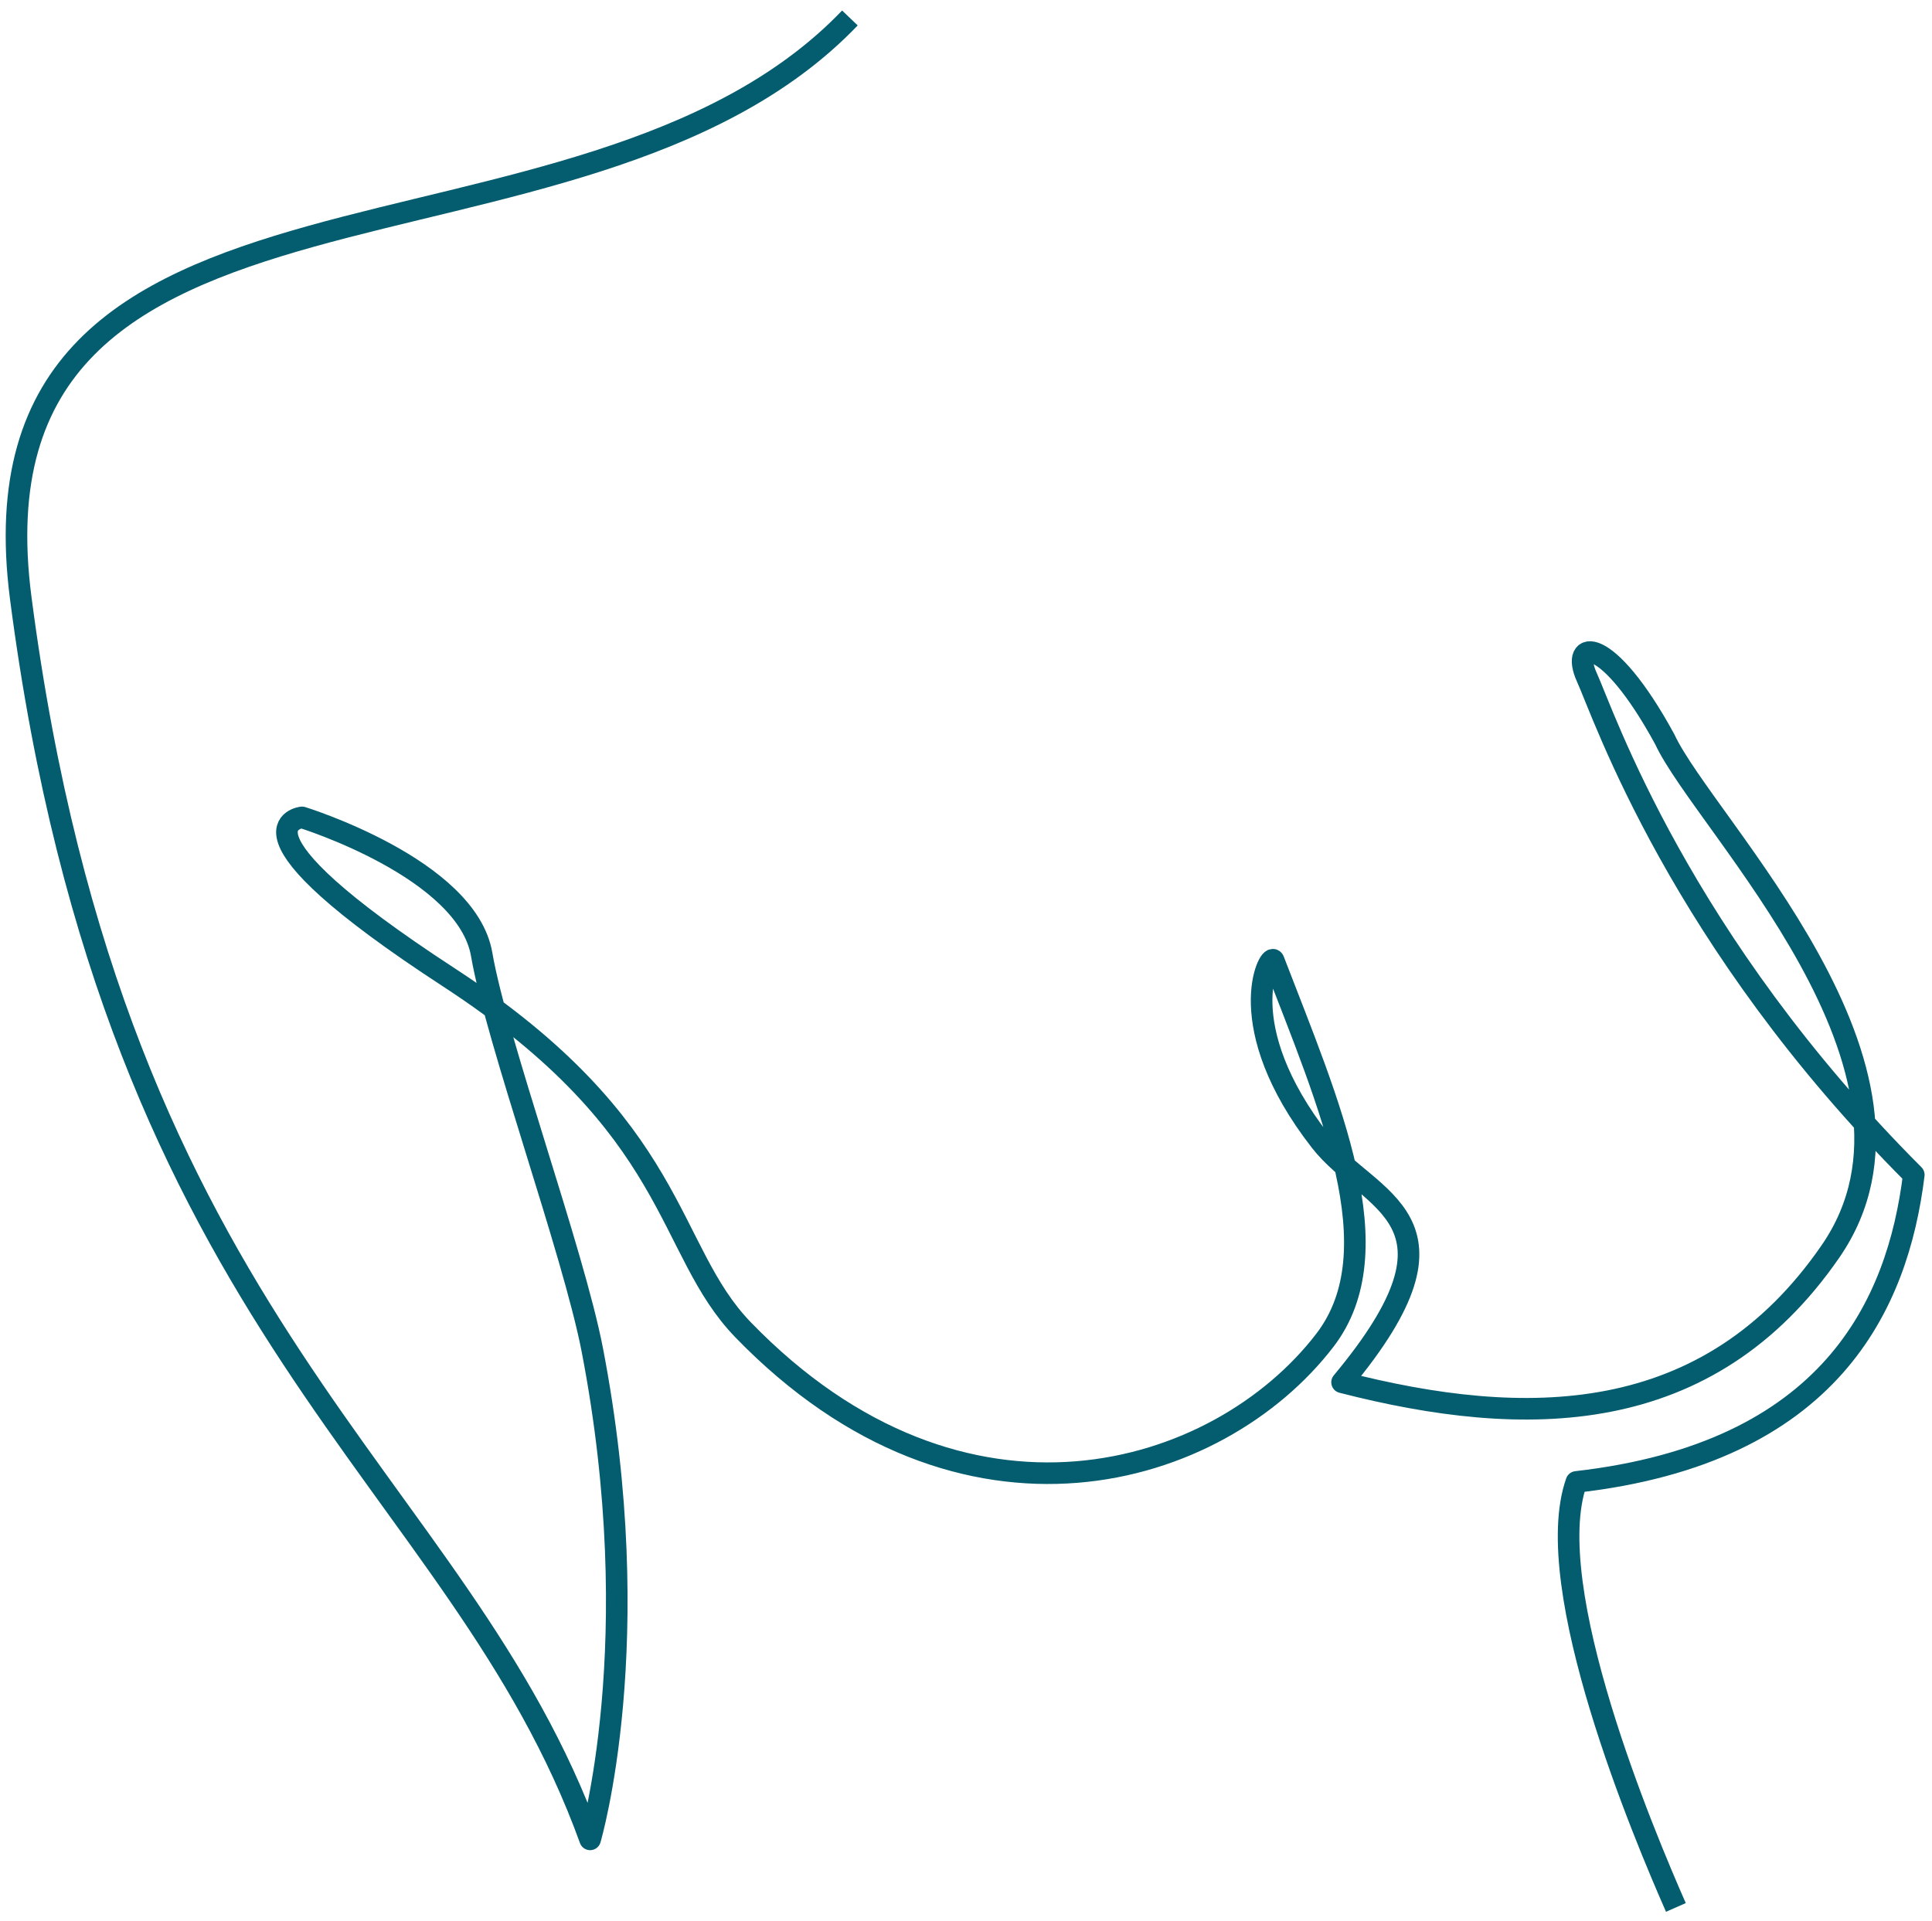 <?xml version="1.0" encoding="UTF-8"?> <svg xmlns="http://www.w3.org/2000/svg" width="179" height="178" viewBox="0 0 179 178" fill="none"><path d="M78.744 1.665C53.727 27.798 -3.779 11.575 1.922 55.415C10.777 123.514 42.508 136.783 54.674 170.434C54.674 170.434 60.096 152.138 54.876 125.074C53.117 115.954 45.998 96.433 44.629 88.442C43.259 80.452 27.982 75.738 27.982 75.738C27.982 75.738 20.151 76.588 41.572 90.551C62.993 104.514 61.595 115.736 68.855 123.226C89.218 144.238 112.897 137.022 122.751 124.187C129.153 115.848 123.166 102.397 117.999 88.973C117.621 88.305 113.983 95.002 122.331 105.735C126.803 111.485 137.09 112.792 124.343 128.08C141.262 132.431 158.234 132.44 169.601 115.945C181.171 99.155 157.931 76.44 154.24 68.5C148.865 58.625 145.428 59.25 147.017 62.746C148.606 66.243 155.566 87.095 177.313 108.86C175.823 120.919 169.601 134.625 146.053 137.313C142.62 147.043 152.371 170.152 155.271 176.74" stroke="#045C6F" stroke-width="2" stroke-linejoin="round"></path></svg> 